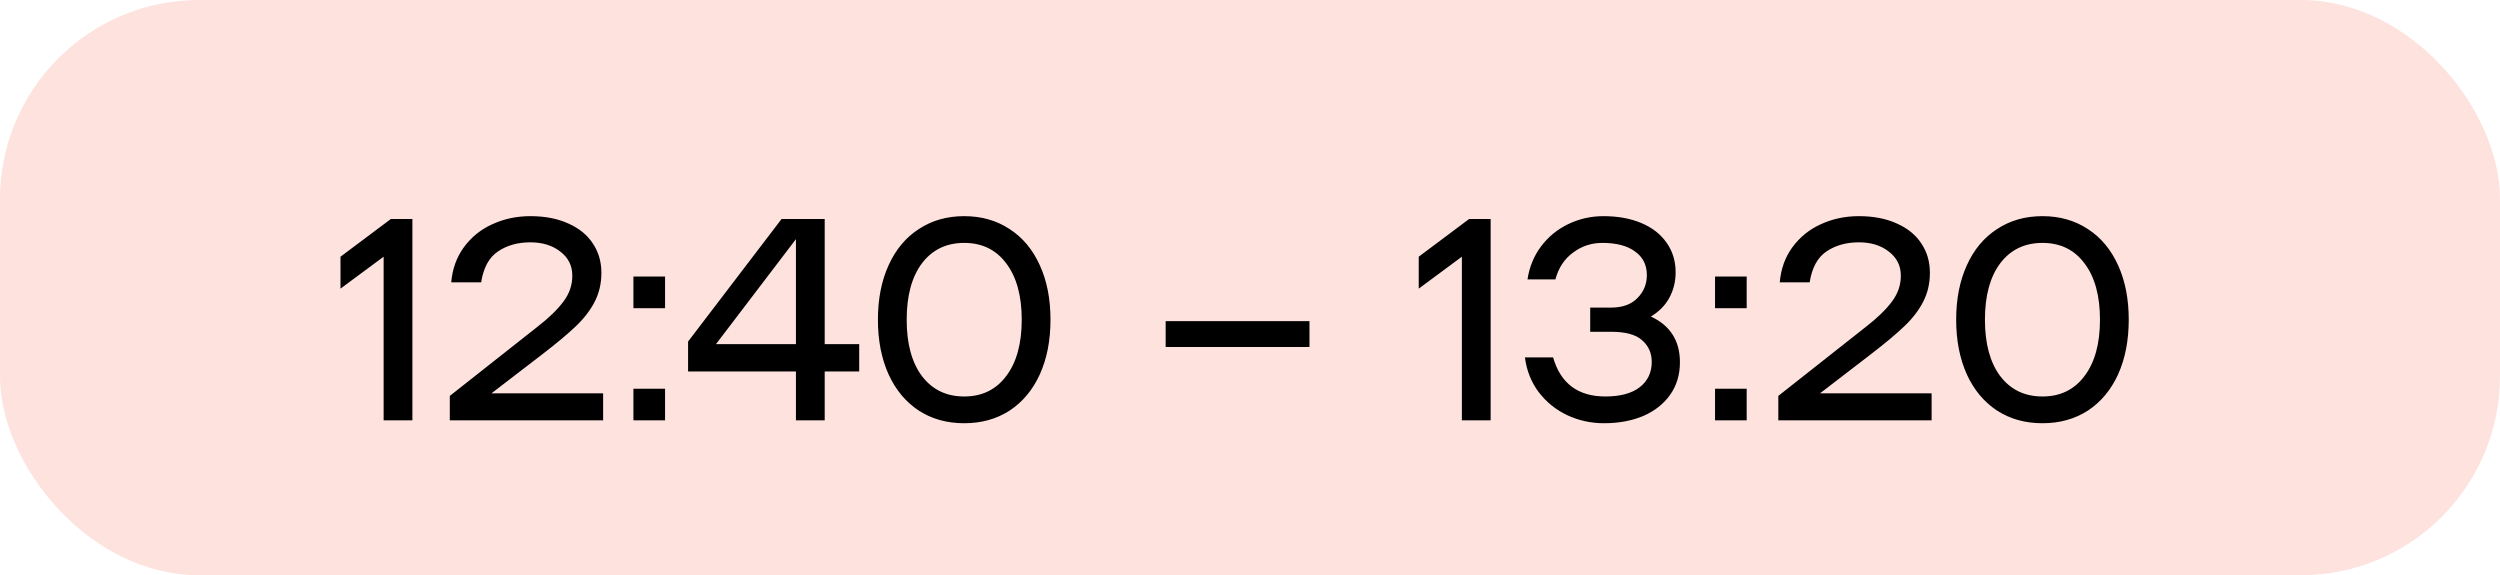 <?xml version="1.0" encoding="UTF-8"?> <svg xmlns="http://www.w3.org/2000/svg" width="113" height="26" viewBox="0 0 113 26" fill="none"><rect width="113" height="26" rx="9" fill="#FDE2DE"></rect><path d="M15.39 11.603L17.665 9.9H18.64V19H17.34V11.603L15.39 13.046V11.603ZM27.261 17.778V19H20.331V17.895L24.27 14.788C24.808 14.372 25.206 13.986 25.466 13.631C25.735 13.276 25.869 12.886 25.869 12.461C25.869 12.01 25.688 11.646 25.323 11.369C24.968 11.092 24.517 10.953 23.971 10.953C23.399 10.953 22.91 11.092 22.503 11.369C22.104 11.638 21.852 12.101 21.748 12.76H20.396C20.448 12.153 20.639 11.625 20.968 11.174C21.306 10.715 21.735 10.368 22.256 10.134C22.784 9.891 23.356 9.77 23.971 9.77C24.639 9.77 25.215 9.883 25.701 10.108C26.186 10.325 26.554 10.628 26.805 11.018C27.057 11.399 27.183 11.837 27.183 12.331C27.183 12.808 27.083 13.241 26.884 13.631C26.684 14.021 26.398 14.394 26.026 14.749C25.662 15.096 25.159 15.516 24.517 16.01L22.216 17.778H27.261ZM30.061 17.57V19H28.631V17.57H30.061ZM30.061 12.5V13.93H28.631V12.5H30.061ZM38.836 16.79H37.276V19H35.976V16.79H31.101V15.438L35.326 9.9H37.276V15.555H38.836V16.79ZM35.976 15.555V10.81L32.362 15.555H35.976ZM43.582 19.13C42.802 19.13 42.118 18.939 41.528 18.558C40.939 18.168 40.484 17.622 40.163 16.92C39.843 16.209 39.682 15.386 39.682 14.45C39.682 13.514 39.843 12.695 40.163 11.993C40.484 11.282 40.939 10.736 41.528 10.355C42.118 9.965 42.802 9.77 43.582 9.77C44.362 9.77 45.047 9.965 45.636 10.355C46.226 10.736 46.681 11.282 47.001 11.993C47.322 12.695 47.482 13.514 47.482 14.45C47.482 15.386 47.322 16.209 47.001 16.92C46.681 17.622 46.226 18.168 45.636 18.558C45.047 18.939 44.362 19.13 43.582 19.13ZM43.582 17.921C44.388 17.921 45.021 17.613 45.48 16.998C45.948 16.383 46.182 15.533 46.182 14.45C46.182 13.367 45.948 12.517 45.48 11.902C45.021 11.287 44.388 10.979 43.582 10.979C42.776 10.979 42.139 11.287 41.671 11.902C41.212 12.517 40.982 13.367 40.982 14.45C40.982 15.533 41.212 16.383 41.671 16.998C42.139 17.613 42.776 17.921 43.582 17.921ZM59.188 14.515V15.685H52.688V14.515H59.188ZM64.127 11.603L66.402 9.9H67.377V19H66.077V11.603L64.127 13.046V11.603ZM74.62 14.307C75.495 14.714 75.933 15.403 75.933 16.374C75.933 16.937 75.785 17.427 75.491 17.843C75.196 18.259 74.789 18.58 74.269 18.805C73.749 19.022 73.159 19.13 72.501 19.13C71.912 19.13 71.357 19.009 70.837 18.766C70.326 18.523 69.897 18.177 69.55 17.726C69.212 17.275 69.004 16.751 68.926 16.153H70.2C70.538 17.332 71.326 17.921 72.566 17.921C73.233 17.921 73.749 17.782 74.113 17.505C74.477 17.219 74.659 16.838 74.659 16.361C74.659 15.962 74.516 15.637 74.23 15.386C73.953 15.126 73.48 14.996 72.813 14.996H71.877V13.904H72.813C73.333 13.904 73.731 13.761 74.009 13.475C74.295 13.189 74.438 12.842 74.438 12.435C74.438 11.976 74.26 11.62 73.905 11.369C73.558 11.109 73.064 10.979 72.423 10.979C71.929 10.979 71.487 11.126 71.097 11.421C70.707 11.707 70.442 12.11 70.304 12.63H69.043C69.129 12.058 69.338 11.555 69.667 11.122C69.996 10.689 70.408 10.355 70.902 10.121C71.396 9.887 71.92 9.77 72.475 9.77C73.125 9.77 73.697 9.874 74.191 10.082C74.685 10.29 75.066 10.589 75.335 10.979C75.603 11.36 75.738 11.802 75.738 12.305C75.738 12.73 75.642 13.115 75.452 13.462C75.27 13.8 74.993 14.082 74.62 14.307ZM78.95 17.57V19H77.52V17.57H78.95ZM78.95 12.5V13.93H77.52V12.5H78.95ZM87.309 17.778V19H80.38V17.895L84.319 14.788C84.857 14.372 85.255 13.986 85.515 13.631C85.784 13.276 85.918 12.886 85.918 12.461C85.918 12.01 85.736 11.646 85.372 11.369C85.017 11.092 84.566 10.953 84.02 10.953C83.448 10.953 82.959 11.092 82.551 11.369C82.153 11.638 81.901 12.101 81.797 12.76H80.445C80.497 12.153 80.688 11.625 81.017 11.174C81.355 10.715 81.784 10.368 82.304 10.134C82.833 9.891 83.405 9.77 84.02 9.77C84.688 9.77 85.264 9.883 85.749 10.108C86.235 10.325 86.603 10.628 86.854 11.018C87.106 11.399 87.231 11.837 87.231 12.331C87.231 12.808 87.132 13.241 86.932 13.631C86.733 14.021 86.447 14.394 86.074 14.749C85.71 15.096 85.208 15.516 84.566 16.01L82.265 17.778H87.309ZM92.32 19.13C91.54 19.13 90.855 18.939 90.266 18.558C89.676 18.168 89.221 17.622 88.9 16.92C88.58 16.209 88.419 15.386 88.419 14.45C88.419 13.514 88.58 12.695 88.9 11.993C89.221 11.282 89.676 10.736 90.266 10.355C90.855 9.965 91.54 9.77 92.32 9.77C93.1 9.77 93.784 9.965 94.374 10.355C94.963 10.736 95.418 11.282 95.739 11.993C96.059 12.695 96.219 13.514 96.219 14.45C96.219 15.386 96.059 16.209 95.739 16.92C95.418 17.622 94.963 18.168 94.374 18.558C93.784 18.939 93.1 19.13 92.32 19.13ZM92.32 17.921C93.126 17.921 93.758 17.613 94.218 16.998C94.686 16.383 94.919 15.533 94.919 14.45C94.919 13.367 94.686 12.517 94.218 11.902C93.758 11.287 93.126 10.979 92.32 10.979C91.513 10.979 90.876 11.287 90.409 11.902C89.949 12.517 89.719 13.367 89.719 14.45C89.719 15.533 89.949 16.383 90.409 16.998C90.876 17.613 91.513 17.921 92.32 17.921Z" fill="black"></path></svg> 